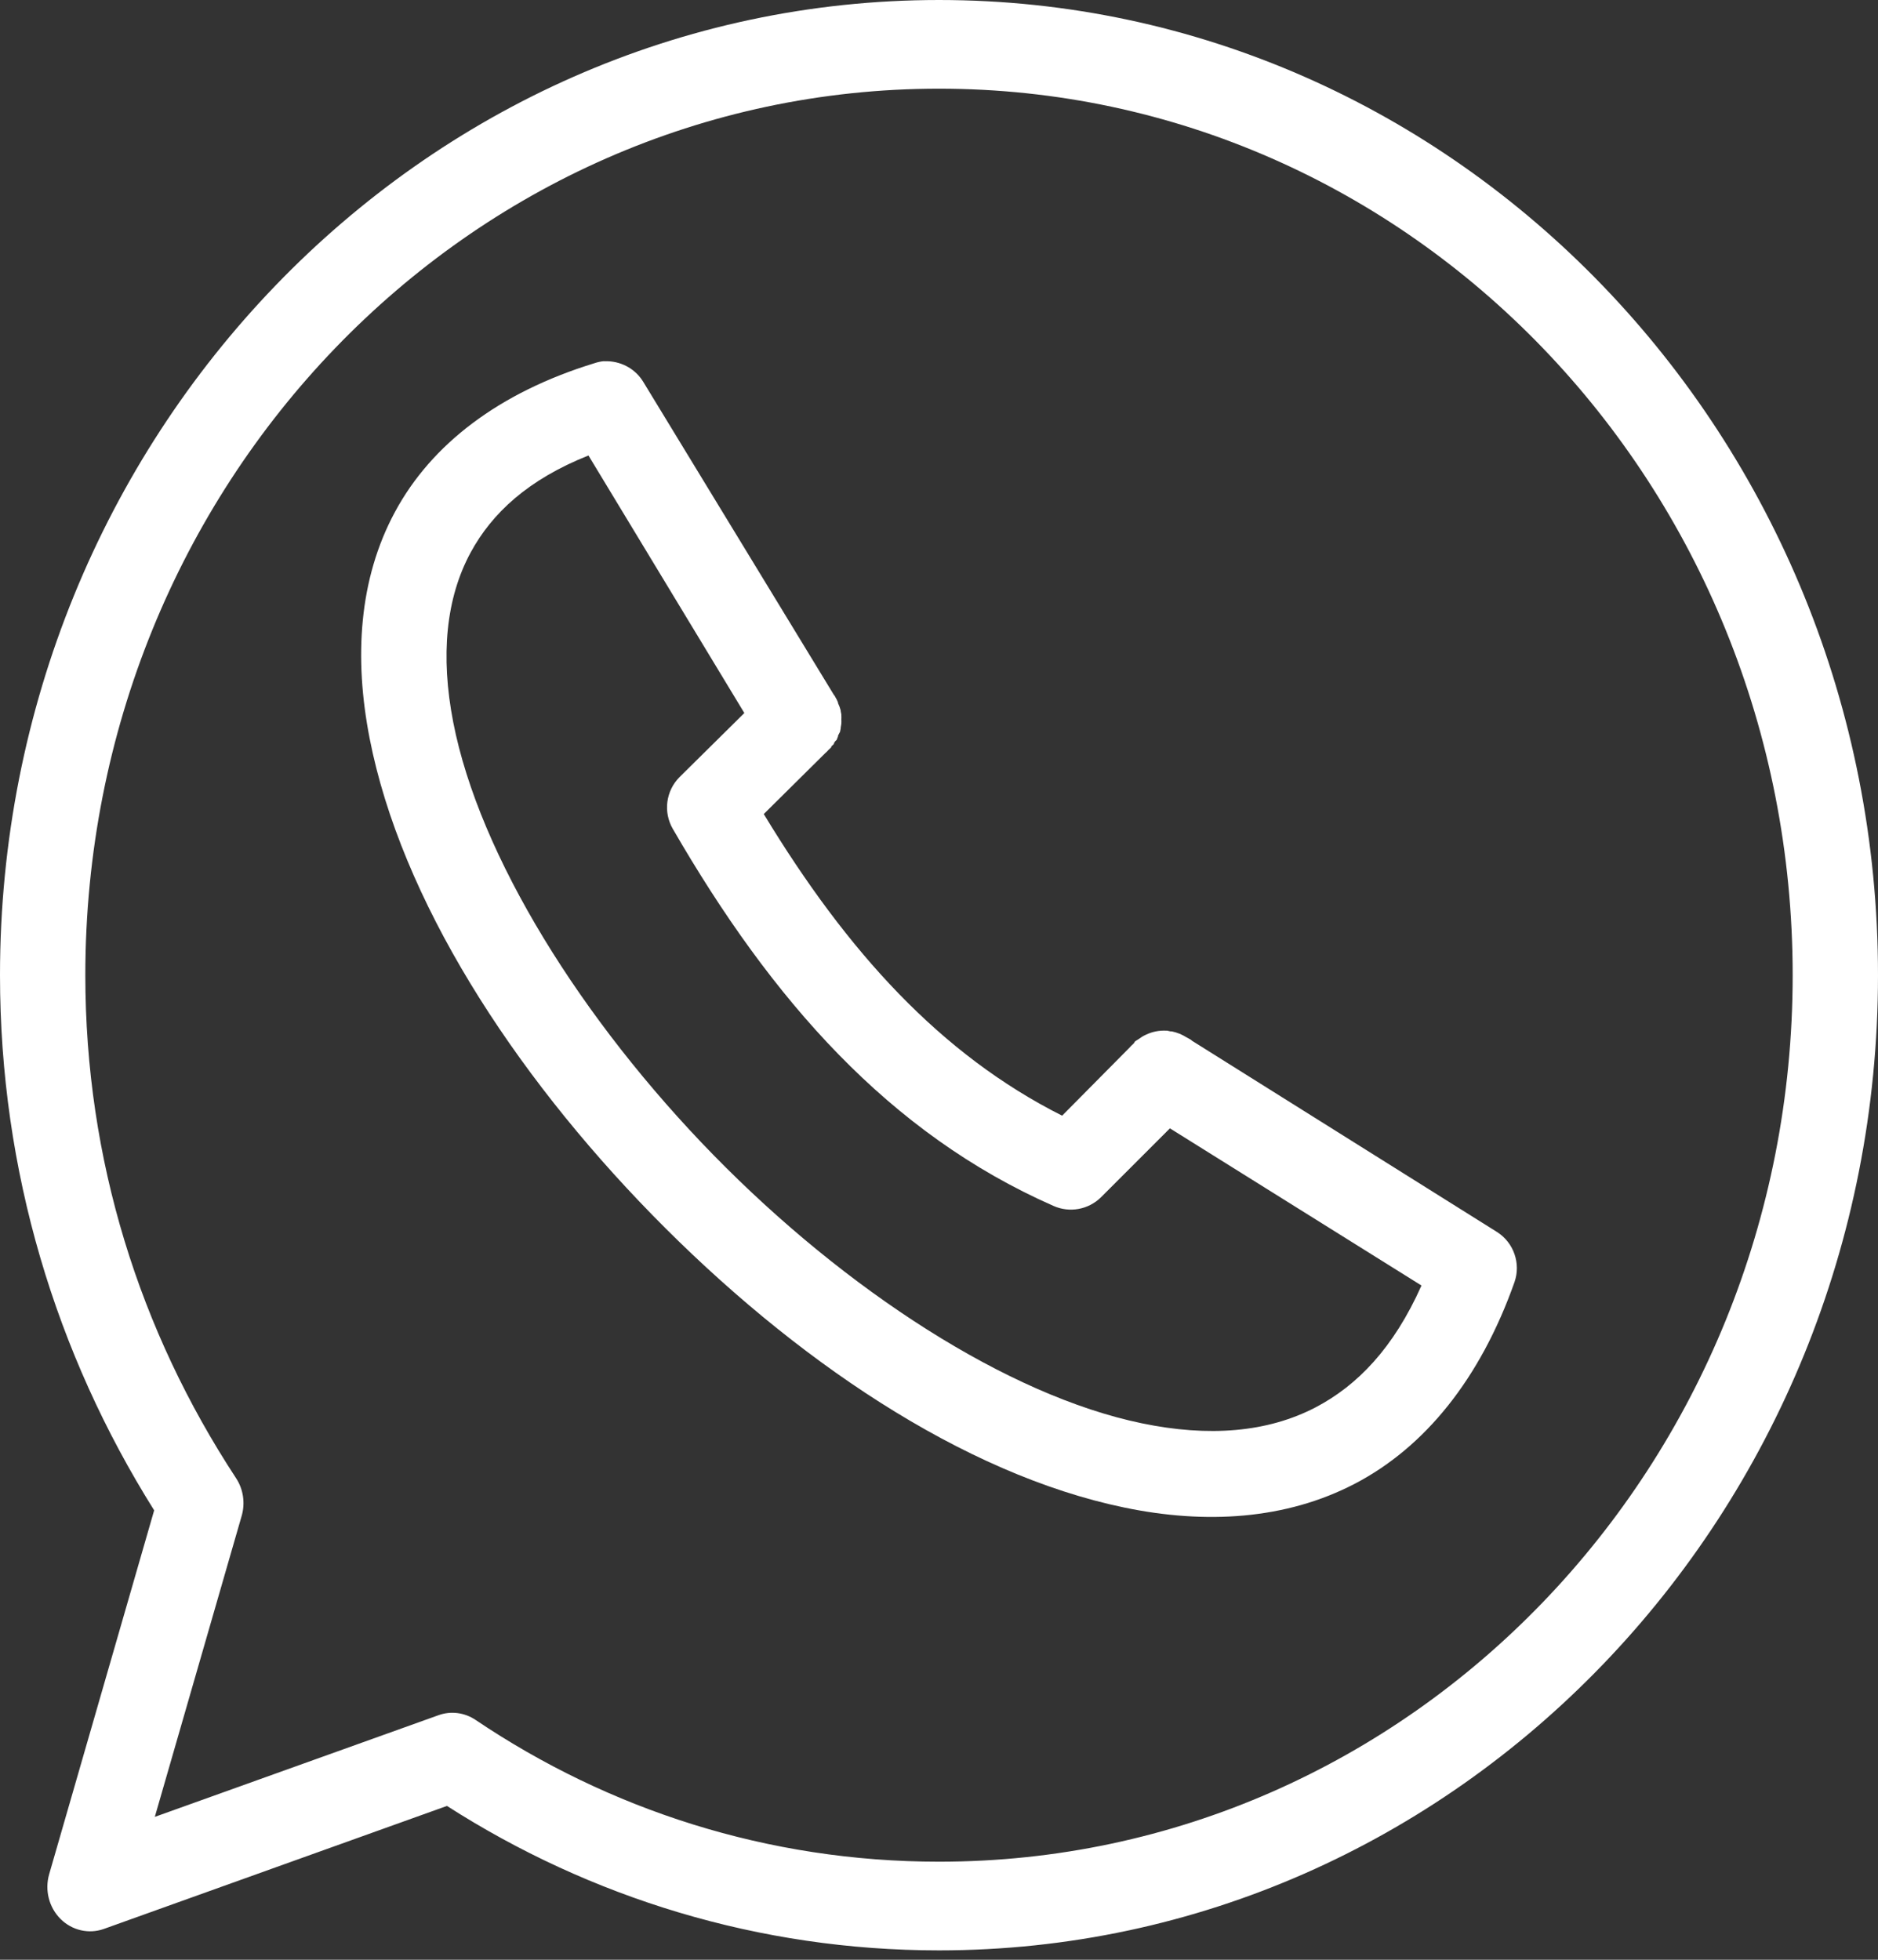<?xml version="1.0" encoding="UTF-8"?>
<svg width="23px" height="24px" viewBox="0 0 23 24" version="1.1" xmlns="http://www.w3.org/2000/svg" xmlns:xlink="http://www.w3.org/1999/xlink">
    <rect x="0" y="0" width="23" height="24" fill="#333333" stroke="none"/>
    <!-- Generator: sketchtool 54.1 (76490) - https://sketchapp.com -->
    <title>B1FA0F9F-2BB5-4A26-96E0-83E2FADE2661</title>
    <desc>Created with sketchtool.</desc>
    <g id="Events" stroke="none" stroke-width="1" fill="none" fill-rule="evenodd">
        <g id="Event_SPIE" transform="translate(-1121, -2061)" fill="#FFFFFF">
            <g id="Stacked-Group-2" transform="translate(1114, 319)">
                <g id="Group-5" transform="translate(0, 1702)">
                    <g id="Group-21" transform="translate(0, 34)">
                        <g id="Group-11-Copy-5">
                            <g id="icon_whatsapp" transform="translate(7, 6)">
                                <path d="M7.395,4.423 C7.356,4.427 7.318,4.435 7.28,4.448 C6.112,4.806 5.285,5.44 4.839,6.266 C4.392,7.092 4.335,8.06 4.527,9.043 C4.911,11.009 6.272,13.123 7.993,14.883 C9.715,16.643 11.791,18.052 13.77,18.462 C14.76,18.668 15.746,18.613 16.597,18.168 C17.449,17.722 18.127,16.89 18.548,15.702 C18.628,15.473 18.539,15.218 18.335,15.088 L14.598,12.745 L14.59,12.737 C14.571,12.725 14.552,12.714 14.532,12.704 C14.477,12.669 14.416,12.644 14.352,12.631 C14.347,12.63 14.341,12.63 14.336,12.631 C14.322,12.627 14.309,12.625 14.295,12.622 C14.292,12.622 14.289,12.622 14.287,12.622 C14.199,12.617 14.112,12.634 14.033,12.672 C14.004,12.685 13.976,12.702 13.951,12.721 C13.934,12.731 13.917,12.742 13.901,12.753 C13.896,12.762 13.89,12.77 13.885,12.778 C13.865,12.796 13.845,12.815 13.828,12.835 L13.008,13.663 C11.523,12.915 10.38,11.662 9.354,9.969 L10.107,9.223 C10.122,9.21 10.136,9.197 10.148,9.182 C10.16,9.172 10.171,9.161 10.181,9.15 C10.181,9.147 10.181,9.144 10.181,9.141 C10.193,9.131 10.204,9.12 10.214,9.109 C10.214,9.106 10.214,9.103 10.214,9.1 C10.22,9.092 10.225,9.084 10.23,9.076 C10.236,9.071 10.241,9.065 10.247,9.06 C10.253,9.046 10.258,9.033 10.263,9.019 C10.263,9.016 10.263,9.013 10.263,9.011 C10.266,9.005 10.269,9 10.271,8.994 C10.277,8.984 10.283,8.973 10.288,8.962 C10.291,8.948 10.294,8.934 10.296,8.921 C10.296,8.918 10.296,8.915 10.296,8.912 C10.299,8.896 10.302,8.88 10.304,8.863 C10.304,8.861 10.304,8.858 10.304,8.855 C10.305,8.842 10.305,8.828 10.304,8.814 C10.304,8.811 10.304,8.809 10.304,8.806 C10.305,8.792 10.305,8.779 10.304,8.765 C10.304,8.76 10.304,8.754 10.304,8.749 C10.302,8.735 10.299,8.721 10.296,8.708 C10.296,8.705 10.296,8.702 10.296,8.7 C10.288,8.669 10.277,8.639 10.263,8.61 C10.263,8.607 10.263,8.604 10.263,8.602 C10.254,8.579 10.243,8.557 10.23,8.536 L10.222,8.52 C10.22,8.517 10.217,8.514 10.214,8.512 L7.879,4.678 C7.787,4.525 7.623,4.43 7.444,4.424 C7.428,4.424 7.412,4.424 7.395,4.424 L7.395,4.423 Z M7.207,5.578 L9.116,8.732 L8.321,9.518 C8.155,9.686 8.121,9.944 8.239,10.149 C9.452,12.248 10.889,13.882 12.902,14.768 C13.099,14.856 13.33,14.814 13.484,14.662 L14.328,13.818 L17.409,15.743 C17.067,16.51 16.623,16.967 16.114,17.234 C15.525,17.542 14.805,17.601 13.983,17.43 C12.341,17.09 10.356,15.799 8.739,14.146 C7.122,12.492 5.87,10.482 5.551,8.846 C5.392,8.028 5.462,7.324 5.764,6.766 C6.025,6.285 6.466,5.873 7.207,5.578 L7.207,5.578 Z" id="Shape"></path>
                                <path d="M11.5,0 C5.156,0 0,5.352 0,11.942 C0,14.337 0.683,16.576 1.888,18.496 L0.602,22.953 C0.546,23.148 0.6,23.359 0.741,23.5 C0.883,23.641 1.088,23.688 1.273,23.622 L5.474,22.116 C7.223,23.237 9.292,23.885 11.5,23.885 C17.846,23.885 23,18.532 23,11.942 C23,5.352 17.846,3.08566397e-14 11.5,0 L11.5,0 Z M11.5,1.086 C17.281,1.086 21.955,5.939 21.955,11.942 C21.955,17.946 17.281,22.799 11.5,22.799 C9.404,22.799 7.455,22.161 5.825,21.063 C5.69,20.972 5.522,20.95 5.37,21.005 L1.896,22.25 L2.96,18.563 C3.005,18.407 2.98,18.237 2.891,18.102 C1.71,16.302 1.045,14.206 1.045,11.942 C1.045,5.939 5.721,1.086 11.5,1.086 L11.5,1.086 Z" id="Shape"></path>
                            </g>
                        </g>
                    </g>
                </g>
            </g>
        </g>
    </g>
</svg>